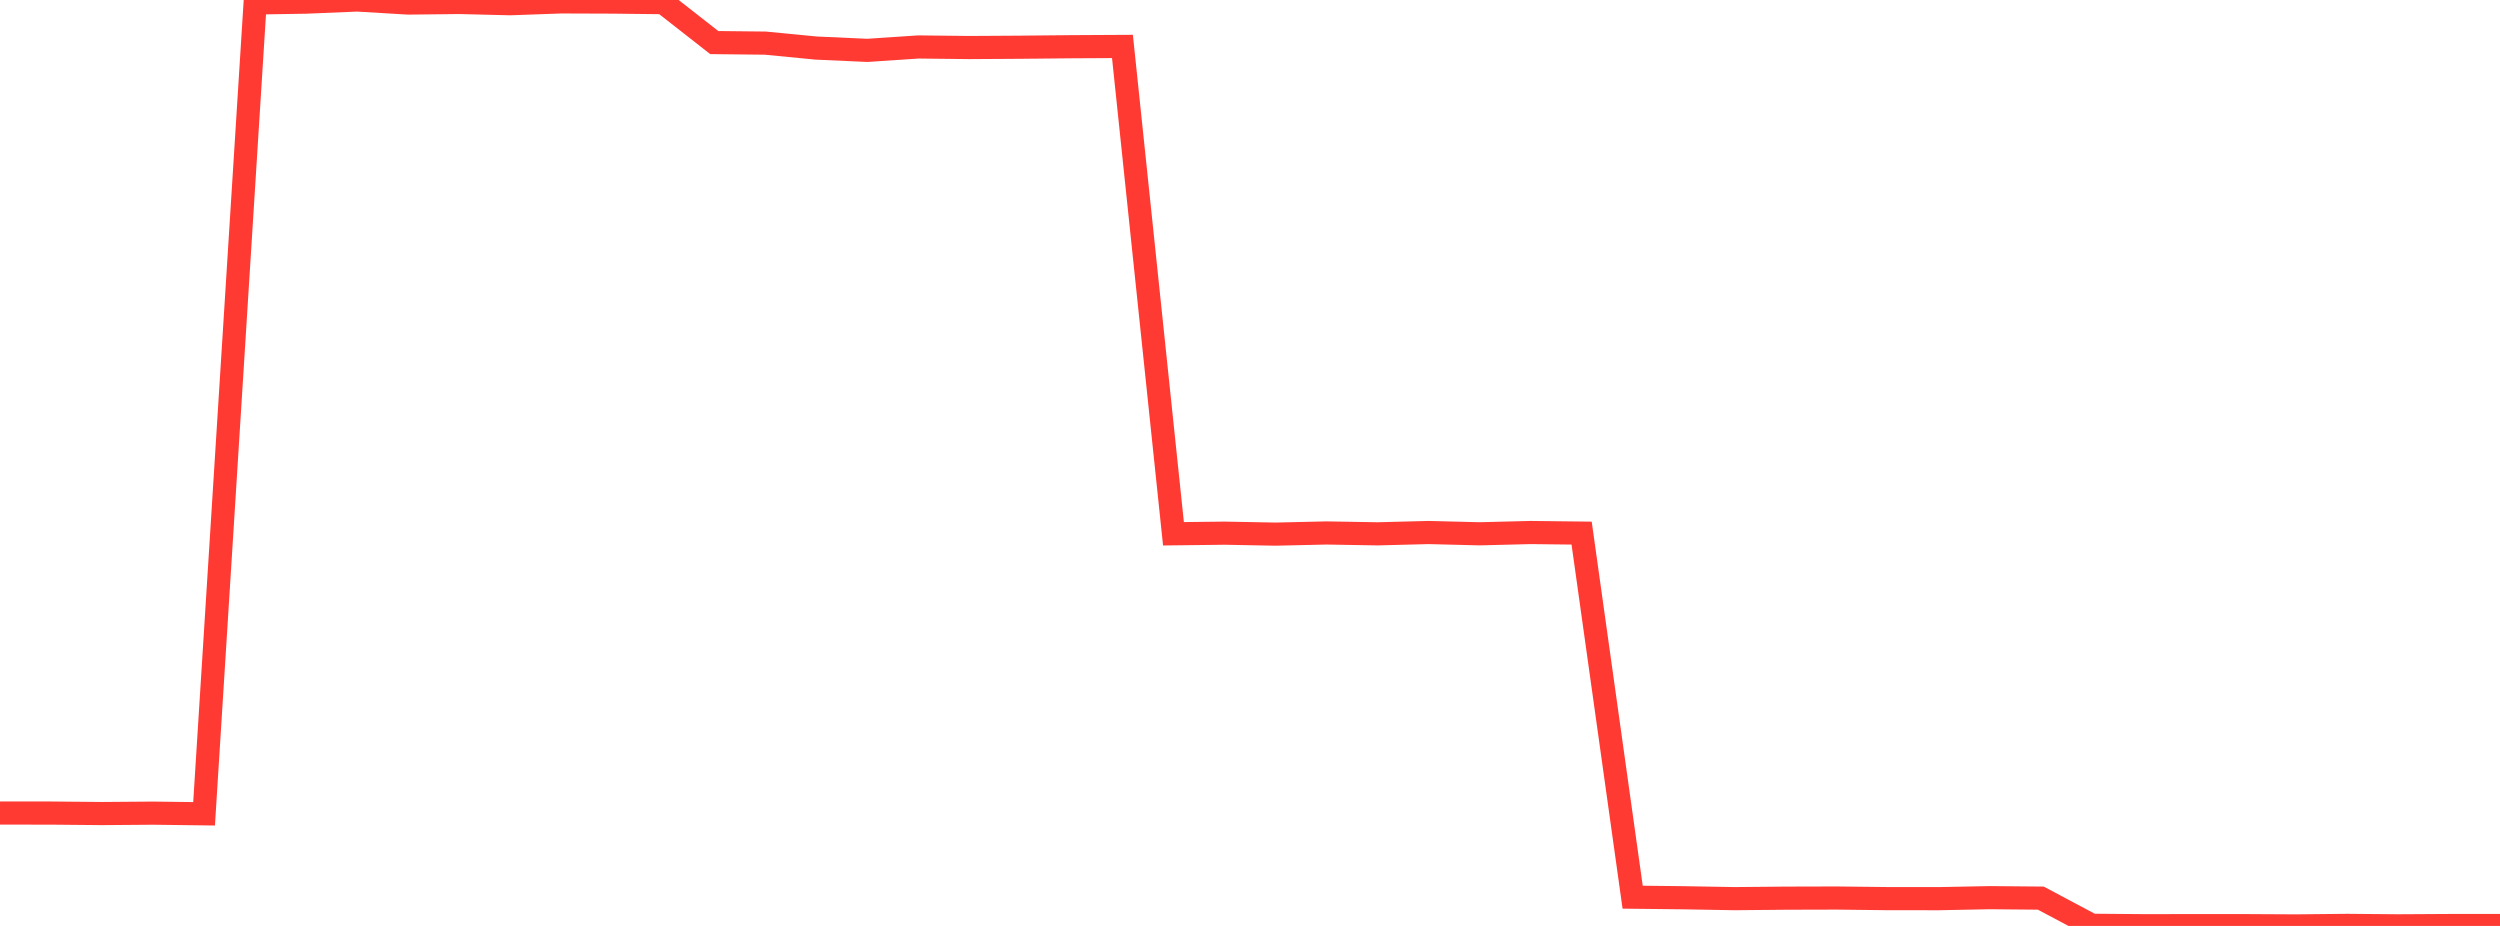 <?xml version="1.0" standalone="no"?>
<!DOCTYPE svg PUBLIC "-//W3C//DTD SVG 1.1//EN" "http://www.w3.org/Graphics/SVG/1.1/DTD/svg11.dtd">

<svg width="135" height="50" viewBox="0 0 135 50" preserveAspectRatio="none" 
  xmlns="http://www.w3.org/2000/svg"
  xmlns:xlink="http://www.w3.org/1999/xlink">


<polyline points="0.0, 43.904 2.755, 43.906 5.51, 43.932 8.265, 43.91 11.02, 43.945 13.776, 0.159 16.531, 0.115 19.286, 0.0 22.041, 0.164 24.796, 0.133 27.551, 0.201 30.306, 0.102 33.061, 0.112 35.816, 0.143 38.571, 2.299 41.327, 2.329 44.082, 2.596 46.837, 2.72 49.592, 2.536 52.347, 2.567 55.102, 2.55 57.857, 2.523 60.612, 2.508 63.367, 28.824 66.122, 28.791 68.878, 28.843 71.633, 28.78 74.388, 28.827 77.143, 28.756 79.898, 28.825 82.653, 28.756 85.408, 28.788 88.163, 48.448 90.918, 48.479 93.673, 48.527 96.429, 48.501 99.184, 48.494 101.939, 48.526 104.694, 48.528 107.449, 48.474 110.204, 48.499 112.959, 49.965 115.714, 49.988 118.469, 49.985 121.224, 49.985 123.98, 50.0 126.735, 49.971 129.49, 49.995 132.245, 49.979 135.0, 49.979" fill="none" stroke="#ff3a33" stroke-width="1.25"/>

</svg>